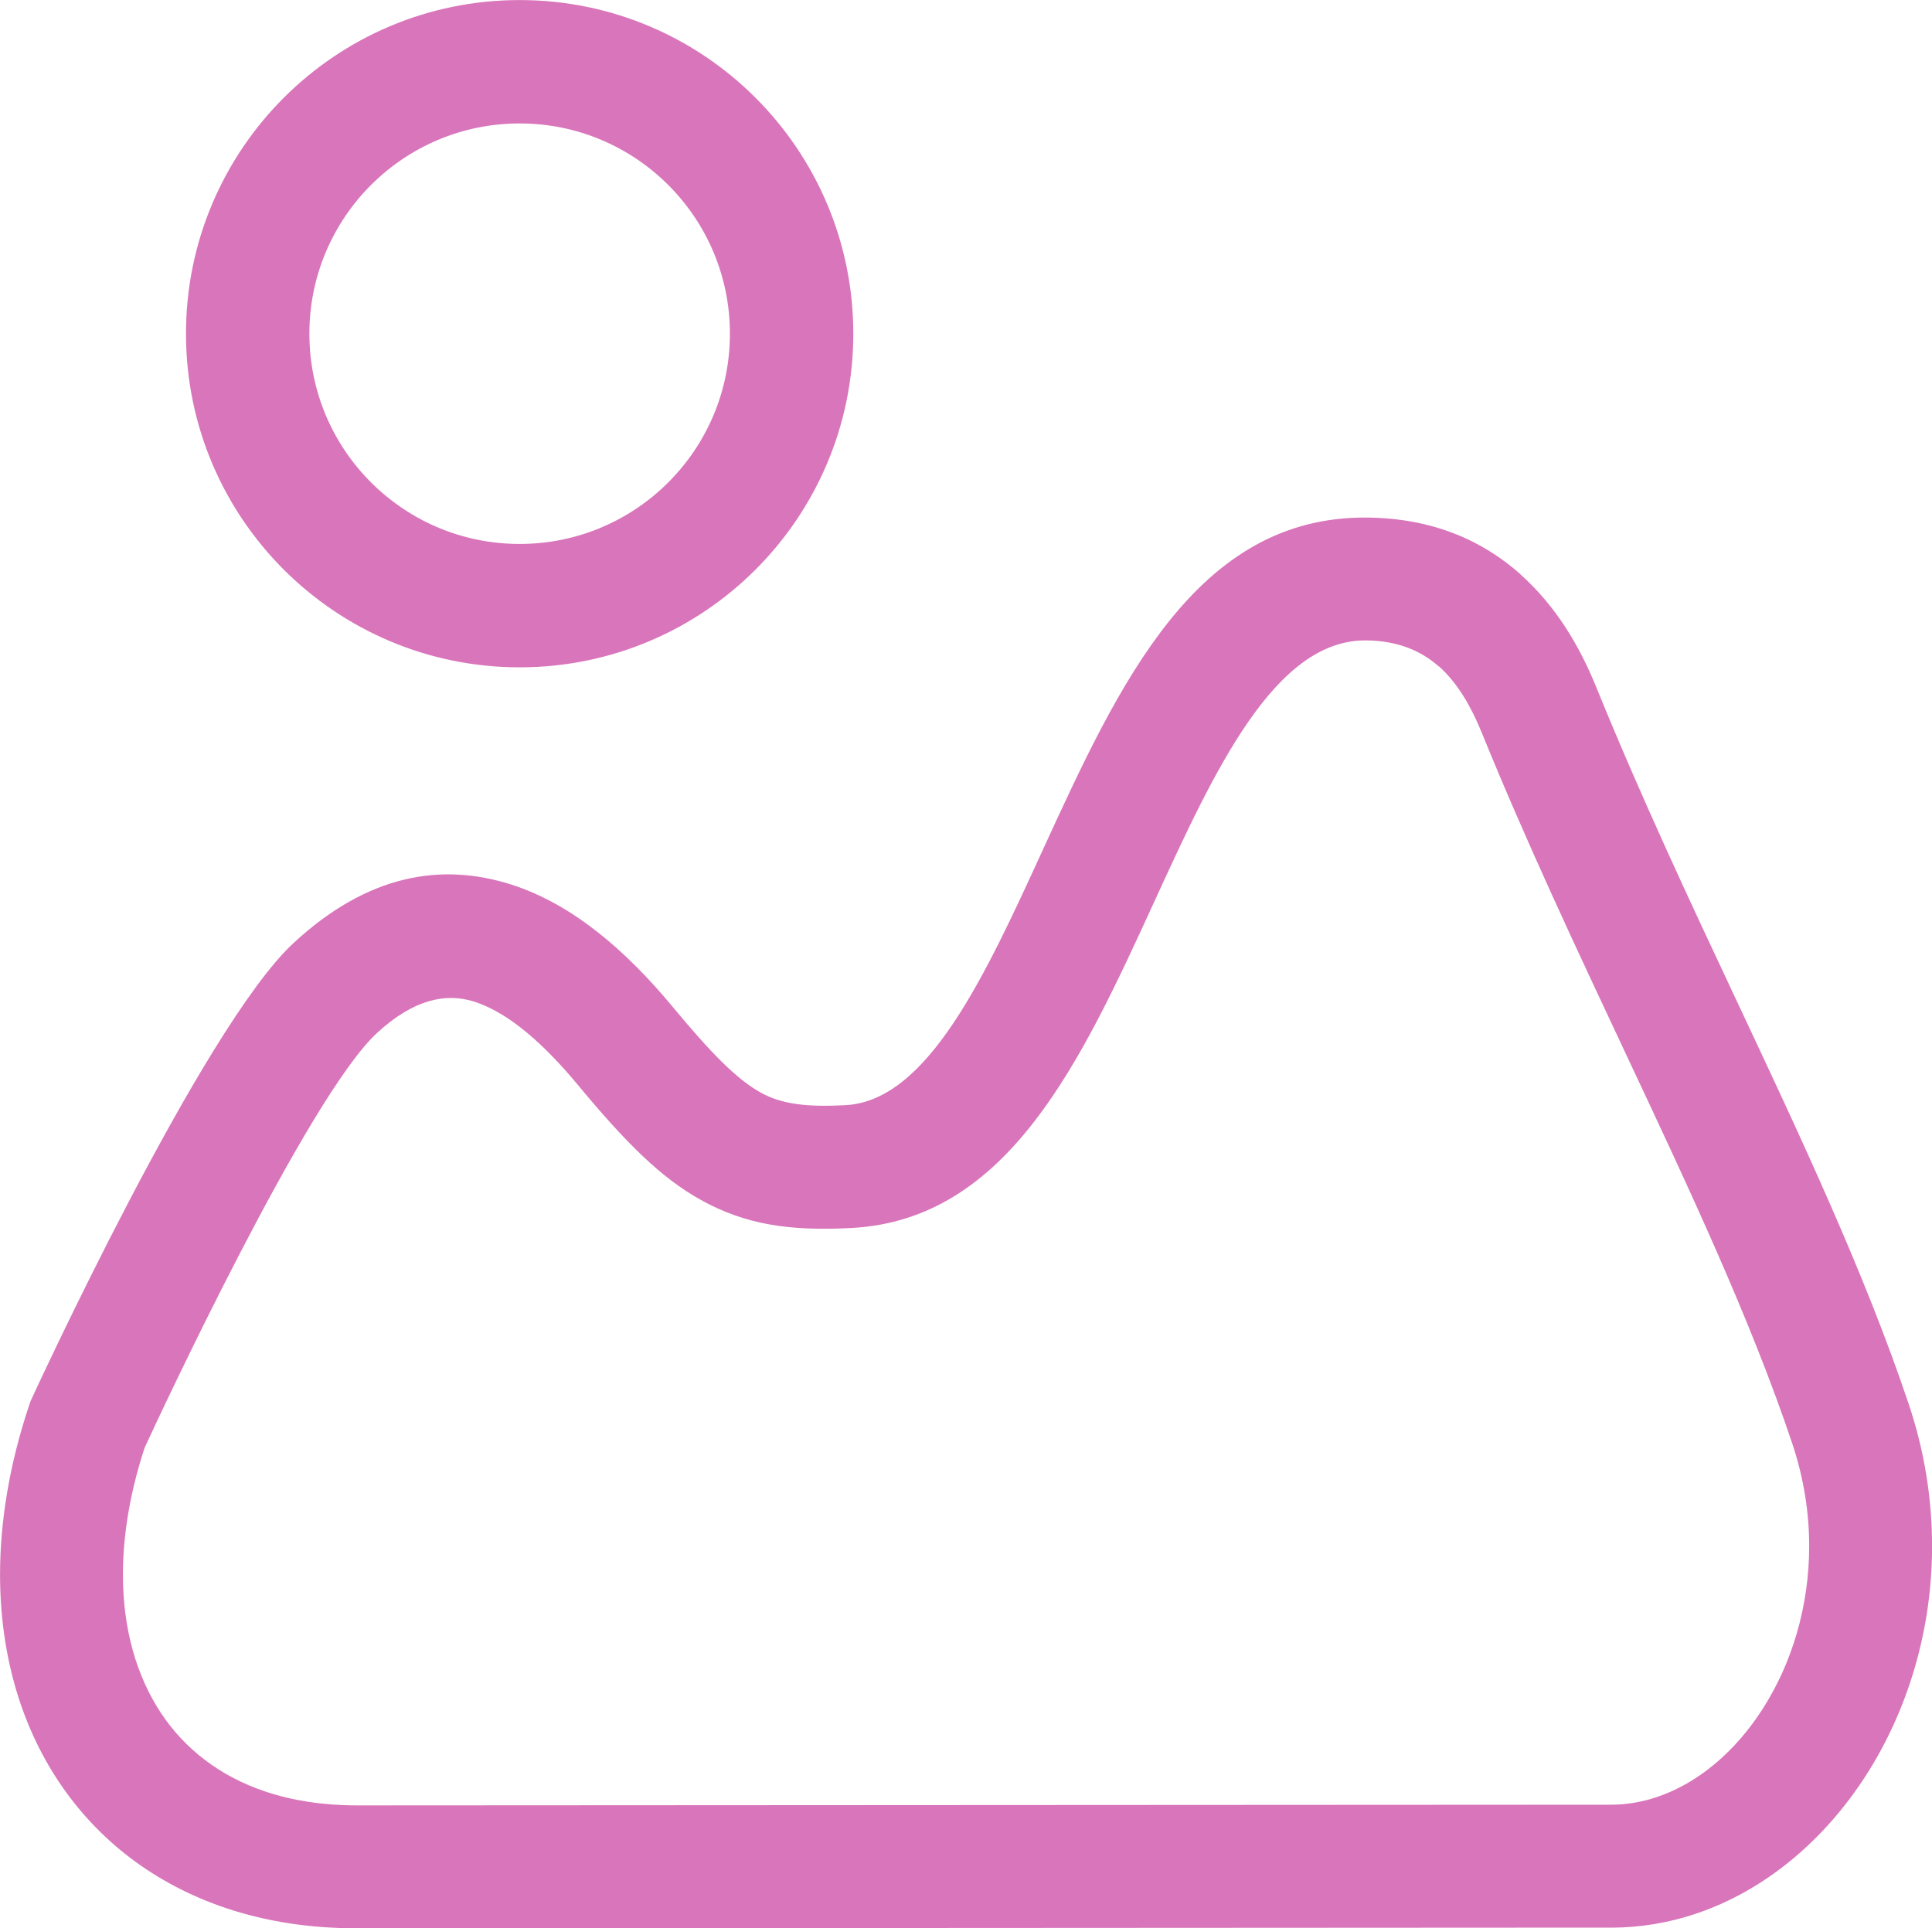 <?xml version="1.0" encoding="UTF-8"?> <!-- Creator: CorelDRAW --> <svg xmlns="http://www.w3.org/2000/svg" xmlns:xlink="http://www.w3.org/1999/xlink" xmlns:xodm="http://www.corel.com/coreldraw/odm/2003" xml:space="preserve" width="33.146mm" height="33.084mm" style="shape-rendering:geometricPrecision; text-rendering:geometricPrecision; image-rendering:optimizeQuality; fill-rule:evenodd; clip-rule:evenodd" viewBox="0 0 367.63 366.94"> <defs> <style type="text/css"> <![CDATA[ .fil0 {fill:#D975BA;fill-rule:nonzero} ]]> </style> </defs> <g id="Слой_x0020_1">  <path class="fil0" d="M67.82 343.56l238.77 -0.13c2.94,-0 5.86,-0.51 8.7,-1.46 7.88,-2.65 14.97,-8.7 20.17,-16.85 5.48,-8.58 8.8,-19.36 8.8,-30.93 -0,-6.35 -1.03,-12.96 -3.26,-19.61 -7.93,-23.6 -19.55,-48.33 -31.72,-74.23 -9.32,-19.84 -18.96,-40.35 -27.34,-60.96 -1.93,-4.74 -4.52,-9.38 -8.14,-12.59l-0.05 0c-3.28,-2.91 -7.72,-4.88 -13.79,-4.93 -17.44,-0.17 -28.91,24.85 -40.3,49.68 -13.93,30.36 -27.76,60.52 -57.58,62.13 -11.79,0.63 -20.21,-0.62 -28.67,-5.31 -7.73,-4.28 -14.47,-11.09 -23.43,-21.89 -6.19,-7.45 -12.97,-13.72 -19.78,-15.88 -5.39,-1.71 -11.54,-0.43 -18.49,6 -13.15,12.18 -41.38,72.81 -44.19,78.9 -2.8,8.56 -4.13,16.69 -4.13,24.16 0,10.23 2.54,19.25 7.27,26.37 4.55,6.85 11.26,12.02 19.81,14.89 5.13,1.72 10.94,2.64 17.35,2.64zm238.77 23.26l-238.77 0.13c-9.04,0 -17.33,-1.33 -24.78,-3.83 -13.68,-4.59 -24.5,-12.99 -31.91,-24.15 -7.23,-10.89 -11.11,-24.33 -11.12,-39.3 -0,-10.19 1.79,-21.07 5.55,-32.29l0.24 -0.72 0.22 -0.47c0.09,-0.2 32.42,-70.61 49.83,-86.73 14.21,-13.16 28.22,-15.33 41.41,-11.14 11.78,3.75 22.01,12.76 30.69,23.22 7.11,8.56 12.09,13.77 16.83,16.39 4,2.22 8.81,2.77 16.11,2.38 15.65,-0.84 26.54,-24.58 37.49,-48.47 14.55,-31.72 29.2,-63.66 61.76,-63.35 12.57,0.12 22.01,4.42 29.2,10.8l-0.02 0.02c6.83,6.08 11.28,13.75 14.35,21.28 8.6,21.14 17.85,40.82 26.79,59.86 12.49,26.58 24.41,51.96 32.73,76.71 3.05,9.08 4.45,18.2 4.45,27.04 0.01,16.17 -4.7,31.33 -12.47,43.49 -8.05,12.6 -19.44,22.11 -32.46,26.48 -5.14,1.73 -10.55,2.65 -16.12,2.66zm-207.71 -366.81c17.53,0 33.4,7.11 44.89,18.6 11.49,11.49 18.6,27.36 18.6,44.89 0,17.53 -7.11,33.4 -18.6,44.89 -11.49,11.49 -27.36,18.6 -44.89,18.6 -17.53,0 -33.4,-7.11 -44.89,-18.6 -11.49,-11.49 -18.6,-27.36 -18.6,-44.89 0,-17.53 7.11,-33.4 18.6,-44.89 11.49,-11.49 27.36,-18.6 44.89,-18.6zm28.29 35.2c-7.24,-7.24 -17.24,-11.72 -28.29,-11.72 -11.05,0 -21.05,4.48 -28.29,11.72 -7.24,7.24 -11.72,17.24 -11.72,28.29 0,11.05 4.48,21.05 11.72,28.29 7.24,7.24 17.24,11.72 28.29,11.72 11.05,0 21.05,-4.48 28.29,-11.72 7.24,-7.24 11.72,-17.24 11.72,-28.29 0,-11.05 -4.48,-21.05 -11.72,-28.29z"></path> </g> </svg> 